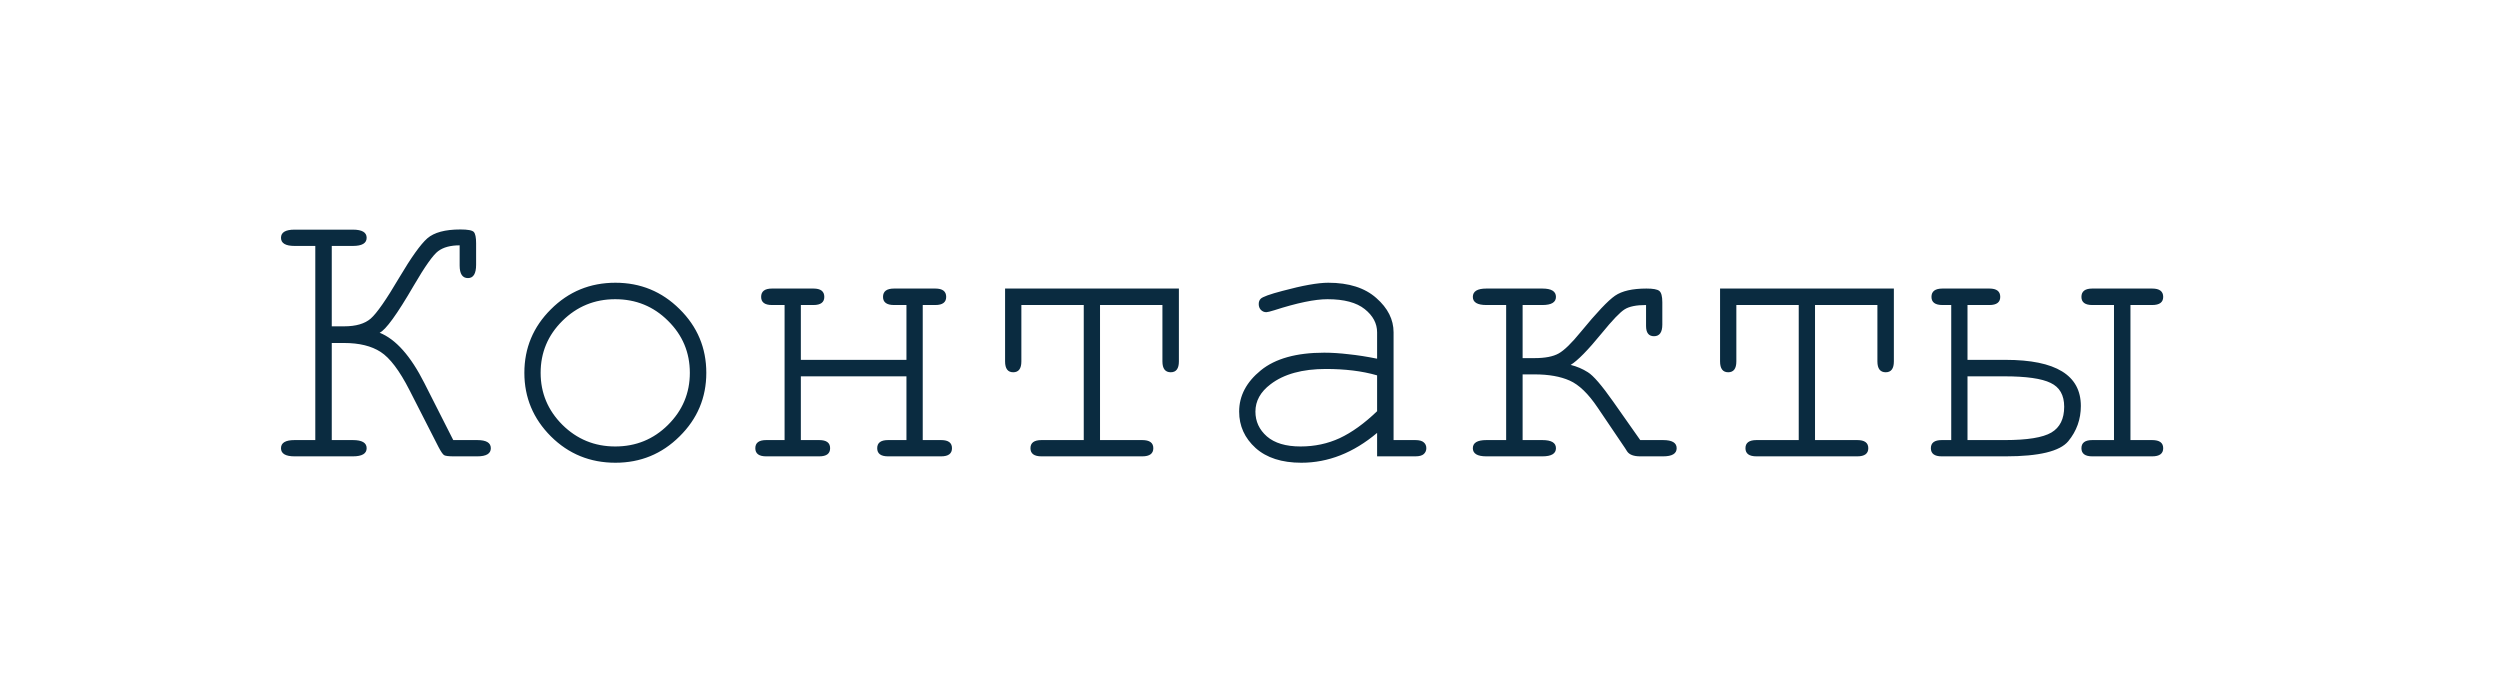<?xml version="1.0" encoding="UTF-8"?> <svg xmlns="http://www.w3.org/2000/svg" width="126" height="34" viewBox="0 0 126 34" fill="none"> <rect width="126" height="34" fill="white"></rect> <path d="M23.166 12.365C22.704 12.365 22.342 12.463 22.082 12.658C21.828 12.847 21.418 13.426 20.852 14.396C20.012 15.842 19.439 16.633 19.133 16.77C19.947 17.095 20.699 17.941 21.389 19.309L22.844 22.18H24.055C24.51 22.18 24.738 22.316 24.738 22.59C24.738 22.863 24.51 23 24.055 23H22.873C22.613 23 22.45 22.98 22.385 22.941C22.32 22.902 22.225 22.766 22.102 22.531L20.637 19.66C20.135 18.677 19.65 18.036 19.182 17.736C18.719 17.437 18.107 17.287 17.346 17.287H16.721V22.18H17.785C18.247 22.18 18.479 22.316 18.479 22.59C18.479 22.863 18.247 23 17.785 23H14.846C14.39 23 14.162 22.863 14.162 22.59C14.162 22.316 14.39 22.18 14.846 22.18H15.891V12.395H14.846C14.39 12.395 14.162 12.258 14.162 11.984C14.162 11.711 14.39 11.574 14.846 11.574H17.785C18.247 11.574 18.479 11.711 18.479 11.984C18.479 12.258 18.247 12.395 17.785 12.395H16.721V16.447H17.346C17.938 16.447 18.384 16.317 18.684 16.057C18.99 15.79 19.468 15.103 20.119 13.996C20.725 12.974 21.197 12.313 21.535 12.014C21.88 11.714 22.437 11.565 23.205 11.565C23.576 11.565 23.801 11.607 23.879 11.691C23.957 11.776 23.996 11.965 23.996 12.258V13.342C23.996 13.791 23.859 14.016 23.586 14.016C23.306 14.016 23.166 13.804 23.166 13.381V12.365ZM35.598 18.791C35.598 20.041 35.148 21.109 34.25 21.994C33.358 22.88 32.281 23.322 31.018 23.322C29.741 23.322 28.658 22.88 27.766 21.994C26.874 21.102 26.428 20.035 26.428 18.791C26.428 17.541 26.874 16.473 27.766 15.588C28.658 14.696 29.741 14.25 31.018 14.25C32.281 14.25 33.358 14.693 34.25 15.578C35.148 16.463 35.598 17.535 35.598 18.791ZM34.768 18.791C34.768 17.762 34.4 16.887 33.664 16.164C32.935 15.441 32.05 15.08 31.008 15.08C29.966 15.08 29.078 15.445 28.342 16.174C27.613 16.896 27.248 17.769 27.248 18.791C27.248 19.807 27.613 20.679 28.342 21.408C29.078 22.137 29.966 22.502 31.008 22.502C32.05 22.502 32.935 22.141 33.664 21.418C34.4 20.689 34.768 19.813 34.768 18.791ZM45.685 18.967H40.363V22.18H41.291C41.656 22.18 41.838 22.316 41.838 22.59C41.838 22.863 41.656 23 41.291 23H38.615C38.251 23 38.068 22.863 38.068 22.59C38.068 22.316 38.251 22.18 38.615 22.18H39.543V15.373H38.908C38.544 15.373 38.361 15.236 38.361 14.963C38.361 14.683 38.544 14.543 38.908 14.543H40.998C41.363 14.543 41.545 14.683 41.545 14.963C41.545 15.236 41.363 15.373 40.998 15.373H40.363V18.137H45.685V15.373H45.06C44.69 15.373 44.504 15.236 44.504 14.963C44.504 14.683 44.69 14.543 45.06 14.543H47.141C47.505 14.543 47.688 14.683 47.688 14.963C47.688 15.236 47.505 15.373 47.141 15.373H46.506V22.18H47.434C47.798 22.18 47.98 22.316 47.98 22.59C47.98 22.863 47.798 23 47.434 23H44.758C44.393 23 44.211 22.863 44.211 22.59C44.211 22.316 44.393 22.18 44.758 22.18H45.685V18.967ZM55.441 15.373V22.18H57.57C57.941 22.18 58.127 22.316 58.127 22.59C58.127 22.863 57.941 23 57.57 23H52.492C52.121 23 51.935 22.863 51.935 22.59C51.935 22.316 52.121 22.18 52.492 22.18H54.621V15.373H51.477V18.215C51.477 18.579 51.34 18.762 51.066 18.762C50.793 18.762 50.656 18.579 50.656 18.215V14.543H59.416V18.215C59.416 18.579 59.279 18.762 59.006 18.762C58.726 18.762 58.586 18.579 58.586 18.215V15.373H55.441ZM69.406 23V21.818C68.215 22.821 66.942 23.322 65.588 23.322C64.605 23.322 63.837 23.075 63.283 22.58C62.73 22.079 62.453 21.467 62.453 20.744C62.453 19.95 62.818 19.256 63.547 18.664C64.276 18.072 65.341 17.775 66.74 17.775C67.118 17.775 67.528 17.801 67.971 17.854C68.413 17.899 68.892 17.974 69.406 18.078V16.75C69.406 16.301 69.198 15.91 68.781 15.578C68.365 15.246 67.74 15.08 66.906 15.08C66.268 15.08 65.373 15.266 64.221 15.637C64.012 15.702 63.879 15.734 63.82 15.734C63.716 15.734 63.625 15.695 63.547 15.617C63.475 15.539 63.44 15.441 63.44 15.324C63.44 15.213 63.472 15.126 63.537 15.06C63.628 14.963 63.996 14.829 64.641 14.66C65.656 14.387 66.424 14.25 66.945 14.25C67.981 14.25 68.788 14.507 69.367 15.021C69.947 15.529 70.236 16.105 70.236 16.75V22.18H71.33C71.532 22.18 71.675 22.219 71.76 22.297C71.844 22.369 71.887 22.466 71.887 22.59C71.887 22.707 71.844 22.805 71.76 22.883C71.675 22.961 71.532 23 71.33 23H69.406ZM69.406 18.918C69.022 18.807 68.615 18.726 68.186 18.674C67.756 18.622 67.303 18.596 66.828 18.596C65.637 18.596 64.706 18.853 64.035 19.367C63.527 19.751 63.273 20.21 63.273 20.744C63.273 21.239 63.465 21.656 63.85 21.994C64.24 22.333 64.807 22.502 65.549 22.502C66.258 22.502 66.916 22.362 67.522 22.082C68.133 21.796 68.762 21.343 69.406 20.725V18.918ZM82.961 15.373C82.473 15.373 82.115 15.445 81.887 15.588C81.659 15.725 81.272 16.128 80.725 16.799C80.034 17.645 79.514 18.176 79.162 18.391C79.475 18.469 79.764 18.592 80.031 18.762C80.305 18.931 80.728 19.422 81.301 20.236L82.668 22.18H83.82C84.276 22.18 84.504 22.316 84.504 22.59C84.504 22.863 84.276 23 83.82 23H82.668C82.336 23 82.115 22.915 82.004 22.746C81.984 22.707 81.952 22.655 81.906 22.59L80.519 20.539C80.051 19.842 79.582 19.39 79.113 19.182C78.644 18.973 78.055 18.869 77.346 18.869H76.74V22.18H77.736C78.192 22.18 78.42 22.316 78.42 22.59C78.42 22.863 78.192 23 77.736 23H74.914C74.458 23 74.231 22.863 74.231 22.59C74.231 22.316 74.458 22.18 74.914 22.18H75.91V15.373H74.914C74.458 15.373 74.231 15.236 74.231 14.963C74.231 14.683 74.458 14.543 74.914 14.543H77.736C78.192 14.543 78.42 14.683 78.42 14.963C78.42 15.236 78.192 15.373 77.736 15.373H76.74V18.049H77.346C77.873 18.049 78.277 17.971 78.557 17.814C78.837 17.658 79.208 17.297 79.67 16.73C80.471 15.754 81.047 15.145 81.398 14.904C81.75 14.663 82.277 14.543 82.981 14.543C83.312 14.543 83.527 14.582 83.625 14.66C83.729 14.738 83.781 14.93 83.781 15.236V16.359C83.781 16.75 83.641 16.945 83.361 16.945C83.094 16.945 82.961 16.773 82.961 16.428V15.373ZM91.477 15.373V22.18H93.606C93.977 22.18 94.162 22.316 94.162 22.59C94.162 22.863 93.977 23 93.606 23H88.527C88.156 23 87.971 22.863 87.971 22.59C87.971 22.316 88.156 22.18 88.527 22.18H90.656V15.373H87.512V18.215C87.512 18.579 87.375 18.762 87.102 18.762C86.828 18.762 86.691 18.579 86.691 18.215V14.543H95.451V18.215C95.451 18.579 95.314 18.762 95.041 18.762C94.761 18.762 94.621 18.579 94.621 18.215V15.373H91.477ZM107.375 15.373V22.18H108.469C108.84 22.18 109.025 22.316 109.025 22.59C109.025 22.863 108.84 23 108.469 23H105.451C105.087 23 104.904 22.863 104.904 22.59C104.904 22.316 105.087 22.18 105.451 22.18H106.545V15.373H105.451C105.087 15.373 104.904 15.236 104.904 14.963C104.904 14.683 105.087 14.543 105.451 14.543H108.469C108.84 14.543 109.025 14.683 109.025 14.963C109.025 15.236 108.84 15.373 108.469 15.373H107.375ZM99.162 15.373V18.137H101.086C103.612 18.137 104.875 18.912 104.875 20.461C104.875 21.131 104.663 21.724 104.24 22.238C103.817 22.746 102.766 23 101.086 23H97.863C97.499 23 97.316 22.863 97.316 22.59C97.316 22.316 97.499 22.18 97.863 22.18H98.342V15.373H97.902C97.531 15.373 97.346 15.236 97.346 14.963C97.346 14.683 97.531 14.543 97.902 14.543H100.266C100.63 14.543 100.812 14.683 100.812 14.963C100.812 15.236 100.63 15.373 100.266 15.373H99.162ZM99.162 22.18H101.047C102.18 22.18 102.961 22.053 103.391 21.799C103.82 21.545 104.035 21.112 104.035 20.5C104.035 19.914 103.807 19.514 103.352 19.299C102.902 19.078 102.124 18.967 101.018 18.967H99.162V22.18Z" fill="#0A2B40"></path> </svg> 